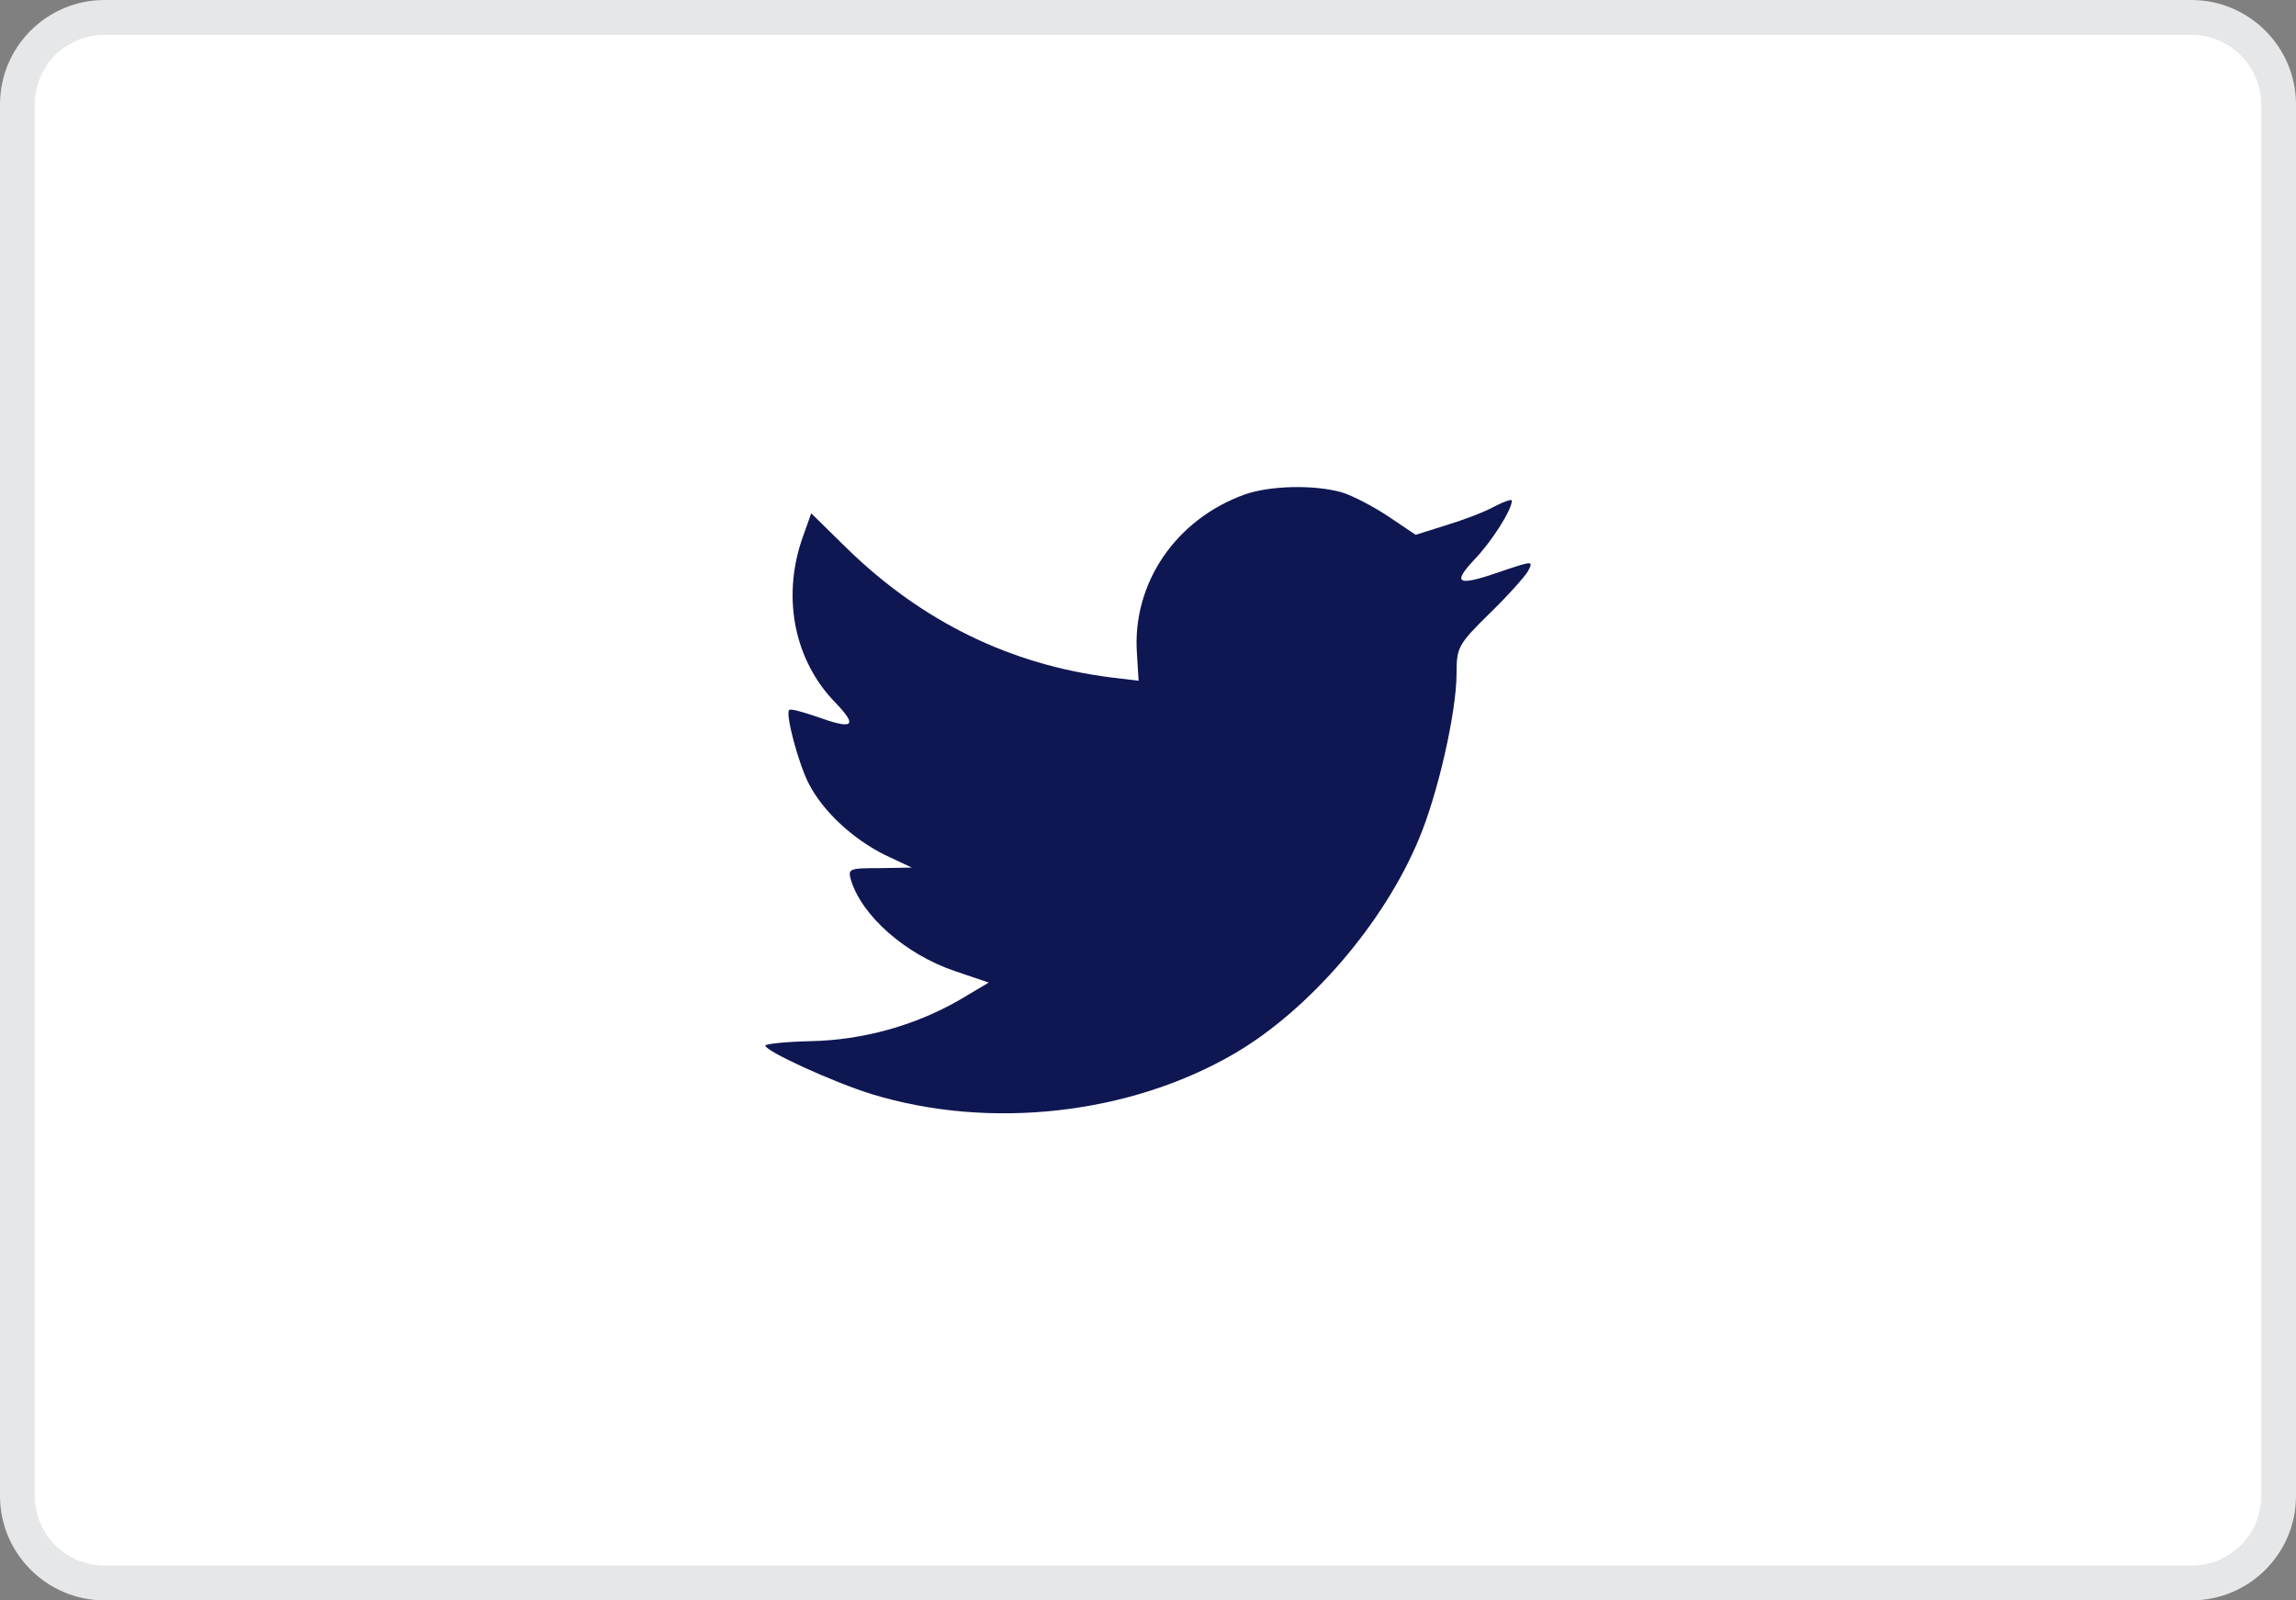 <svg width="66" height="46" viewBox="0 0 66 46" version="1.1" xmlns="http://www.w3.org/2000/svg"><rect x="0" y="0" width="66" height="46" fill="#808080" stroke="none"/><g id="Design-Rollout" stroke="none" stroke-width="1" fill="none" fill-rule="evenodd"><g id="thankyou-message" transform="translate(-755, -467)"><g id="Group-2" transform="translate(634, 444)"><g id="twitter" transform="translate(121, 23)"><path d="M62.993,0.5 L3.007,0.5 C2.315,0.5 1.688,0.78 1.234,1.233 C0.781,1.686 0.5,2.31 0.5,3 L0.5,43 C0.5,43.687 0.782,44.313 1.236,44.766 C1.69,45.219 2.316,45.5 3.007,45.5 L62.993,45.5 C63.685,45.5 64.312,45.22 64.766,44.767 C65.219,44.314 65.5,43.69 65.5,43 L65.5,3 C65.5,2.313 65.218,1.687 64.764,1.234 C64.31,0.781 63.684,0.5 62.993,0.5 Z" id="Rectangle-Copy-21" stroke="#E6E7E8" fill="#FFF"/><path d="M32.682,18.788 L32.73,19.567 L31.935,19.471 C29.042,19.106 26.515,17.867 24.369,15.785 L23.319,14.753 L23.049,15.515 C22.477,17.215 22.842,19.011 24.035,20.218 C24.671,20.886 24.527,20.981 23.431,20.584 C23.049,20.457 22.715,20.361 22.684,20.409 C22.572,20.52 22.954,21.966 23.256,22.538 C23.669,23.332 24.512,24.111 25.434,24.572 L26.212,24.937 L25.291,24.953 C24.4,24.953 24.369,24.969 24.464,25.303 C24.782,26.335 26.038,27.432 27.437,27.908 L28.422,28.242 L27.564,28.751 C26.292,29.481 24.798,29.895 23.303,29.926 C22.588,29.942 22,30.006 22,30.053 C22,30.212 23.939,31.102 25.068,31.452 C28.454,32.484 32.476,32.04 35.496,30.276 C37.642,29.021 39.788,26.526 40.789,24.111 C41.33,22.824 41.87,20.472 41.87,19.344 C41.87,18.614 41.918,18.518 42.808,17.644 C43.333,17.136 43.826,16.58 43.921,16.421 C44.08,16.119 44.064,16.119 43.253,16.389 C41.902,16.866 41.711,16.802 42.379,16.087 C42.872,15.579 43.46,14.657 43.46,14.387 C43.46,14.339 43.221,14.419 42.951,14.562 C42.665,14.721 42.029,14.959 41.552,15.102 L40.694,15.372 L39.915,14.848 C39.486,14.562 38.882,14.244 38.564,14.149 C37.753,13.926 36.513,13.958 35.782,14.212 C33.795,14.927 32.539,16.77 32.682,18.788 Z" id="twitter-icon" fill="#0F1752"/></g></g></g></g></svg>